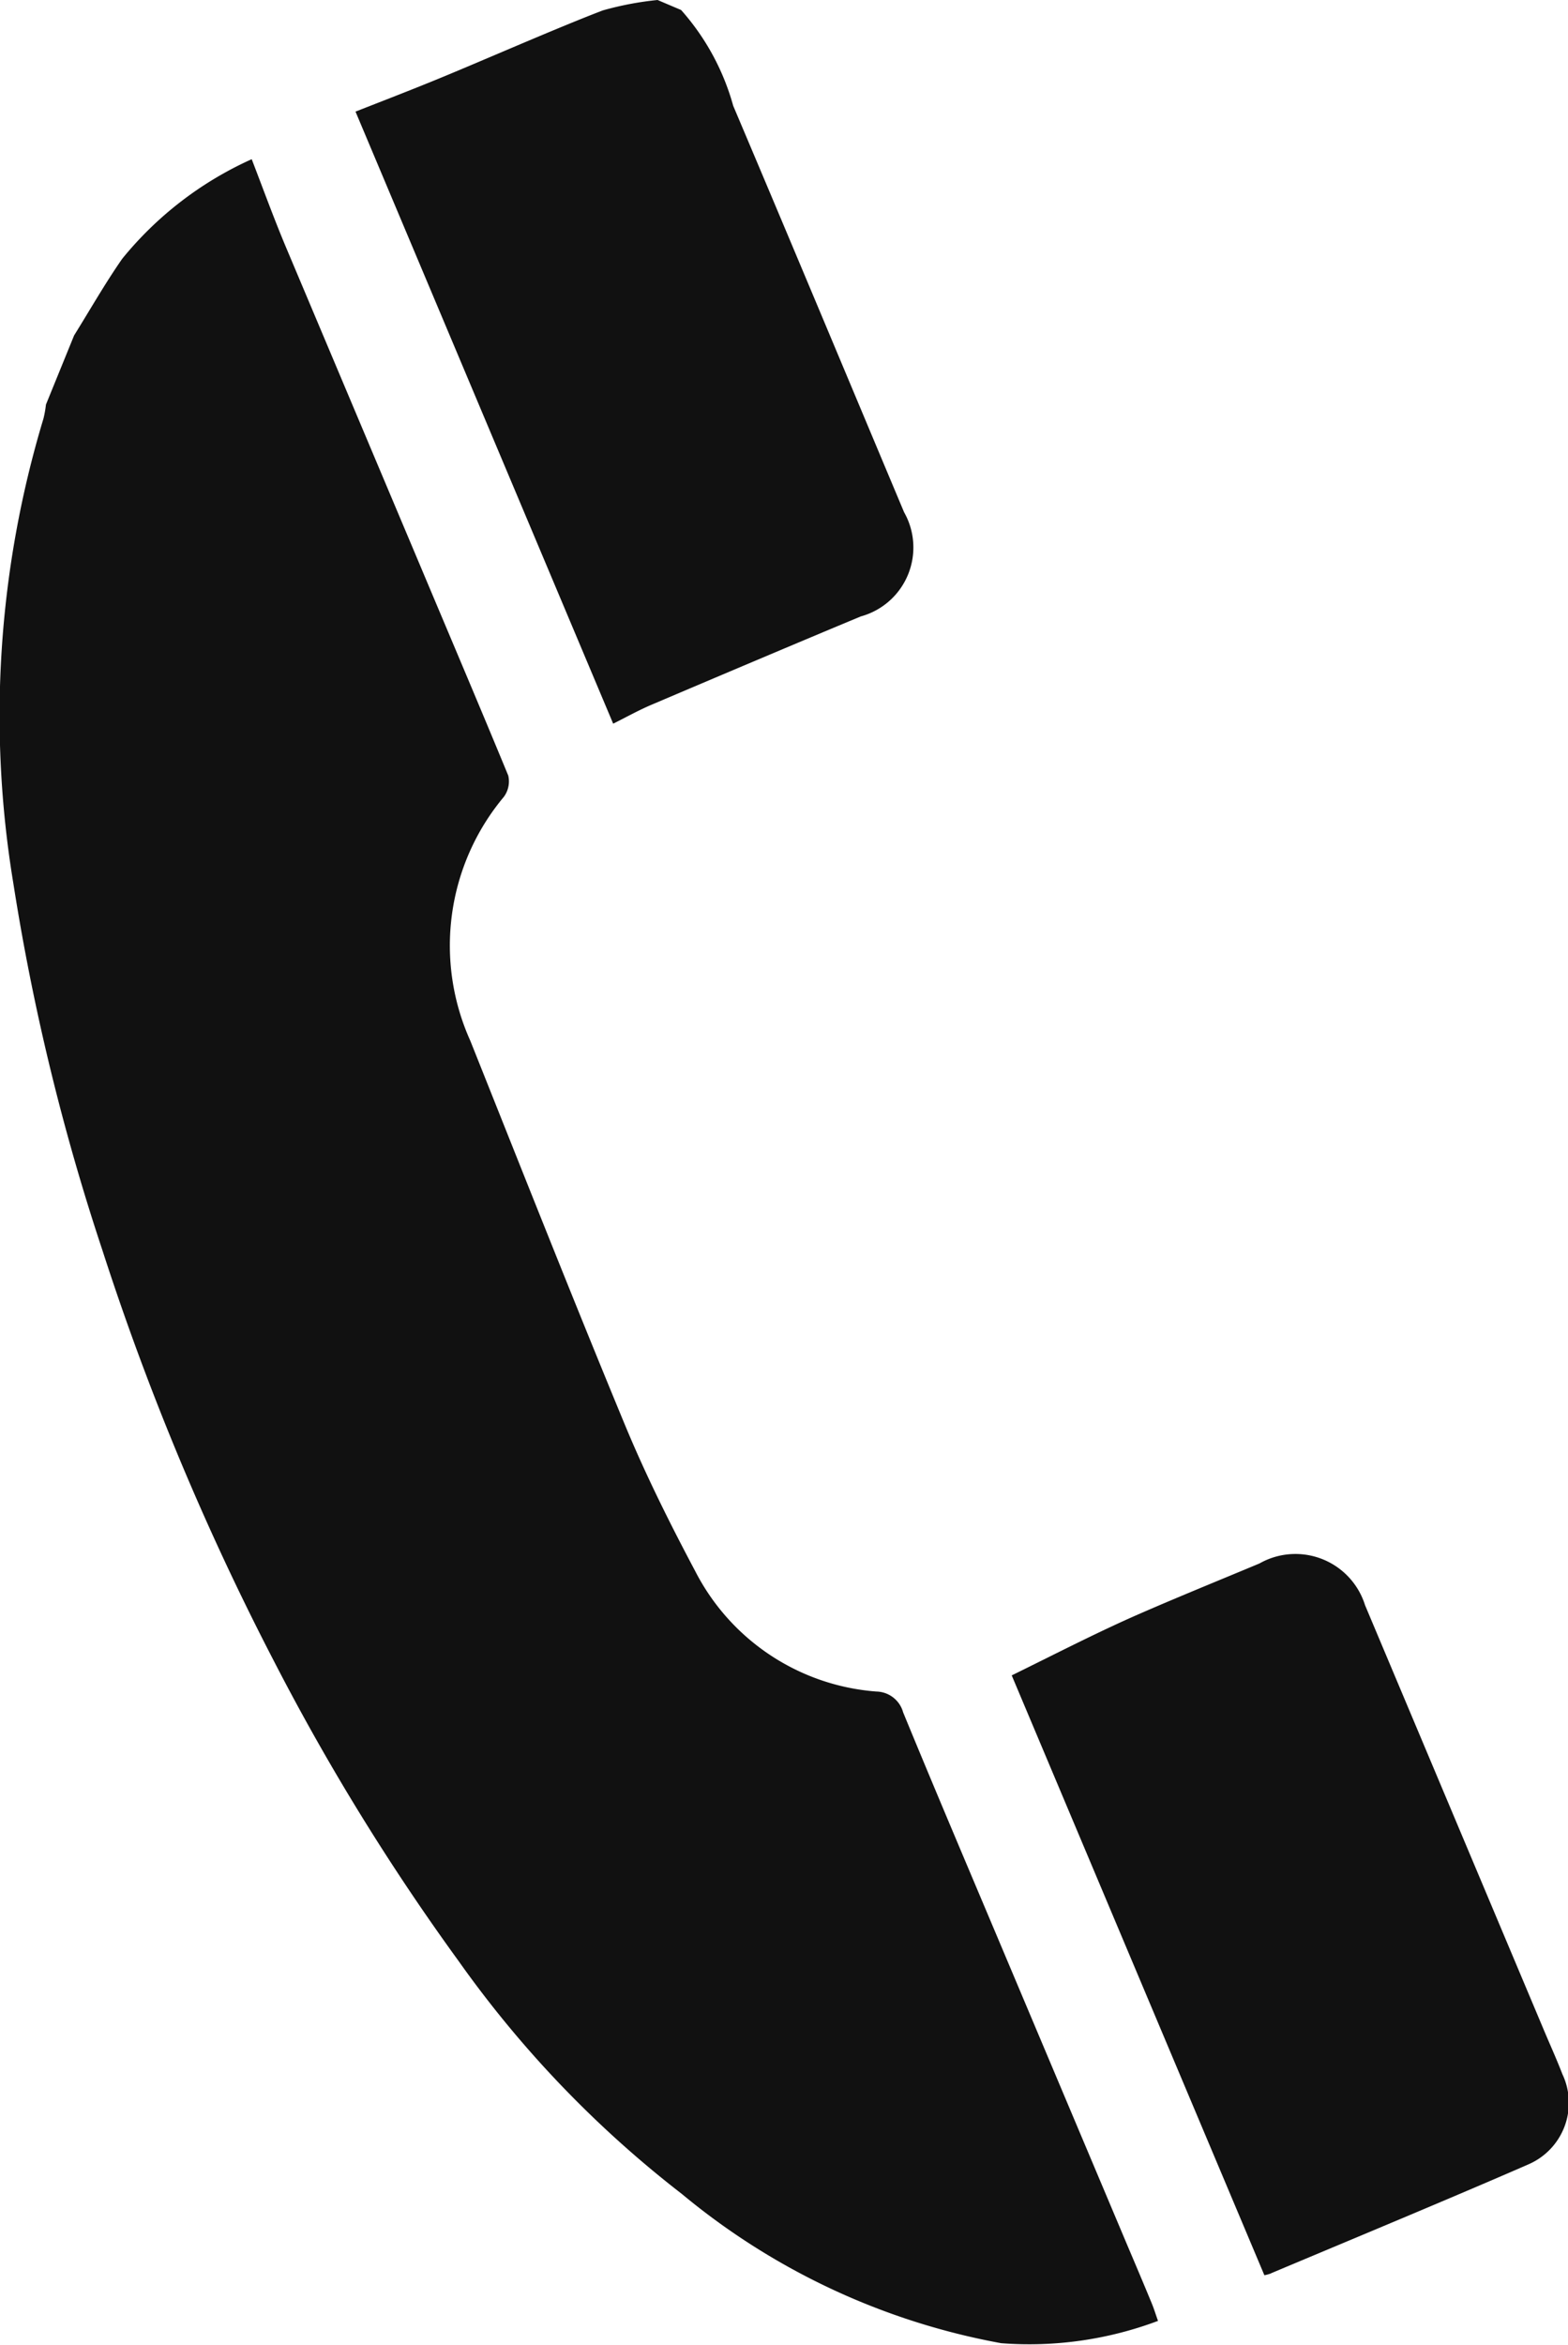 <svg id="グループ_200" data-name="グループ 200" xmlns="http://www.w3.org/2000/svg" xmlns:xlink="http://www.w3.org/1999/xlink" width="15.049" height="22.5" viewBox="0 0 15.049 22.5">
  <defs>
    <style>
      .cls-1 {
        fill: #111;
      }

      .cls-2 {
        clip-path: url(#clip-path);
      }
    </style>
    <clipPath id="clip-path">
      <rect id="長方形_2281" data-name="長方形 2281" class="cls-1" width="15.049" height="22.5"/>
    </clipPath>
  </defs>
  <g id="グループ_199" data-name="グループ 199" class="cls-2">
    <path id="パス_323" data-name="パス 323" class="cls-1" d="M2.415,25.76a3.392,3.392,0,0,0-1.242.955c-.165.237-.309.49-.462.736l-.27.663a1.022,1.022,0,0,1-.024.135,9.865,9.865,0,0,0-.289,4.459,21.866,21.866,0,0,0,.853,3.515,25.735,25.735,0,0,0,1.644,3.94A22.161,22.161,0,0,0,4.4,43.047a10.476,10.476,0,0,0,2.143,2.236,6.668,6.668,0,0,0,3.066,1.433,3.513,3.513,0,0,0,1.505-.214c-.022-.062-.038-.115-.059-.166-.077-.187-.156-.373-.235-.559l-1.19-2.821c-.322-.764-.647-1.527-.962-2.293a.272.272,0,0,0-.256-.2,2.134,2.134,0,0,1-1.739-1.154c-.245-.461-.479-.931-.679-1.414-.505-1.22-.99-2.449-1.48-3.676a2.224,2.224,0,0,1,.321-2.34.249.249,0,0,0,.043-.205C4.6,31,4.31,30.319,4.025,29.641q-.64-1.518-1.28-3.036c-.116-.276-.218-.557-.329-.845" transform="translate(0 -24.232)"/>
    <path id="パス_324" data-name="パス 324" class="cls-1" d="M60.386,6.759c.587-.25,1.414-.6,2-.844a.686.686,0,0,0,.416-1c-.546-1.3-1.089-2.6-1.64-3.9a2.309,2.309,0,0,0-.5-.919L60.436,0a3.035,3.035,0,0,0-.526.1c-.449.172-1.128.471-1.573.654-.272.112-.546.217-.8.317L60.01,6.944c.117-.058.243-.129.376-.185" transform="translate(-54.125)"/>
    <path id="パス_325" data-name="パス 325" class="cls-1" d="M166.183,258.389c.744-.313,1.73-.722,2.47-1.045a.643.643,0,0,0,.326-.866c-.052-.135-.112-.268-.168-.4q-.862-2.048-1.726-4.1a.7.7,0,0,0-1.013-.4c-.358.15-.959.394-1.312.555s-.715.347-1.066.519l2.425,5.756a.451.451,0,0,0,.065-.018" transform="translate(-153.984 -236.576)"/>
  </g>
</svg>
